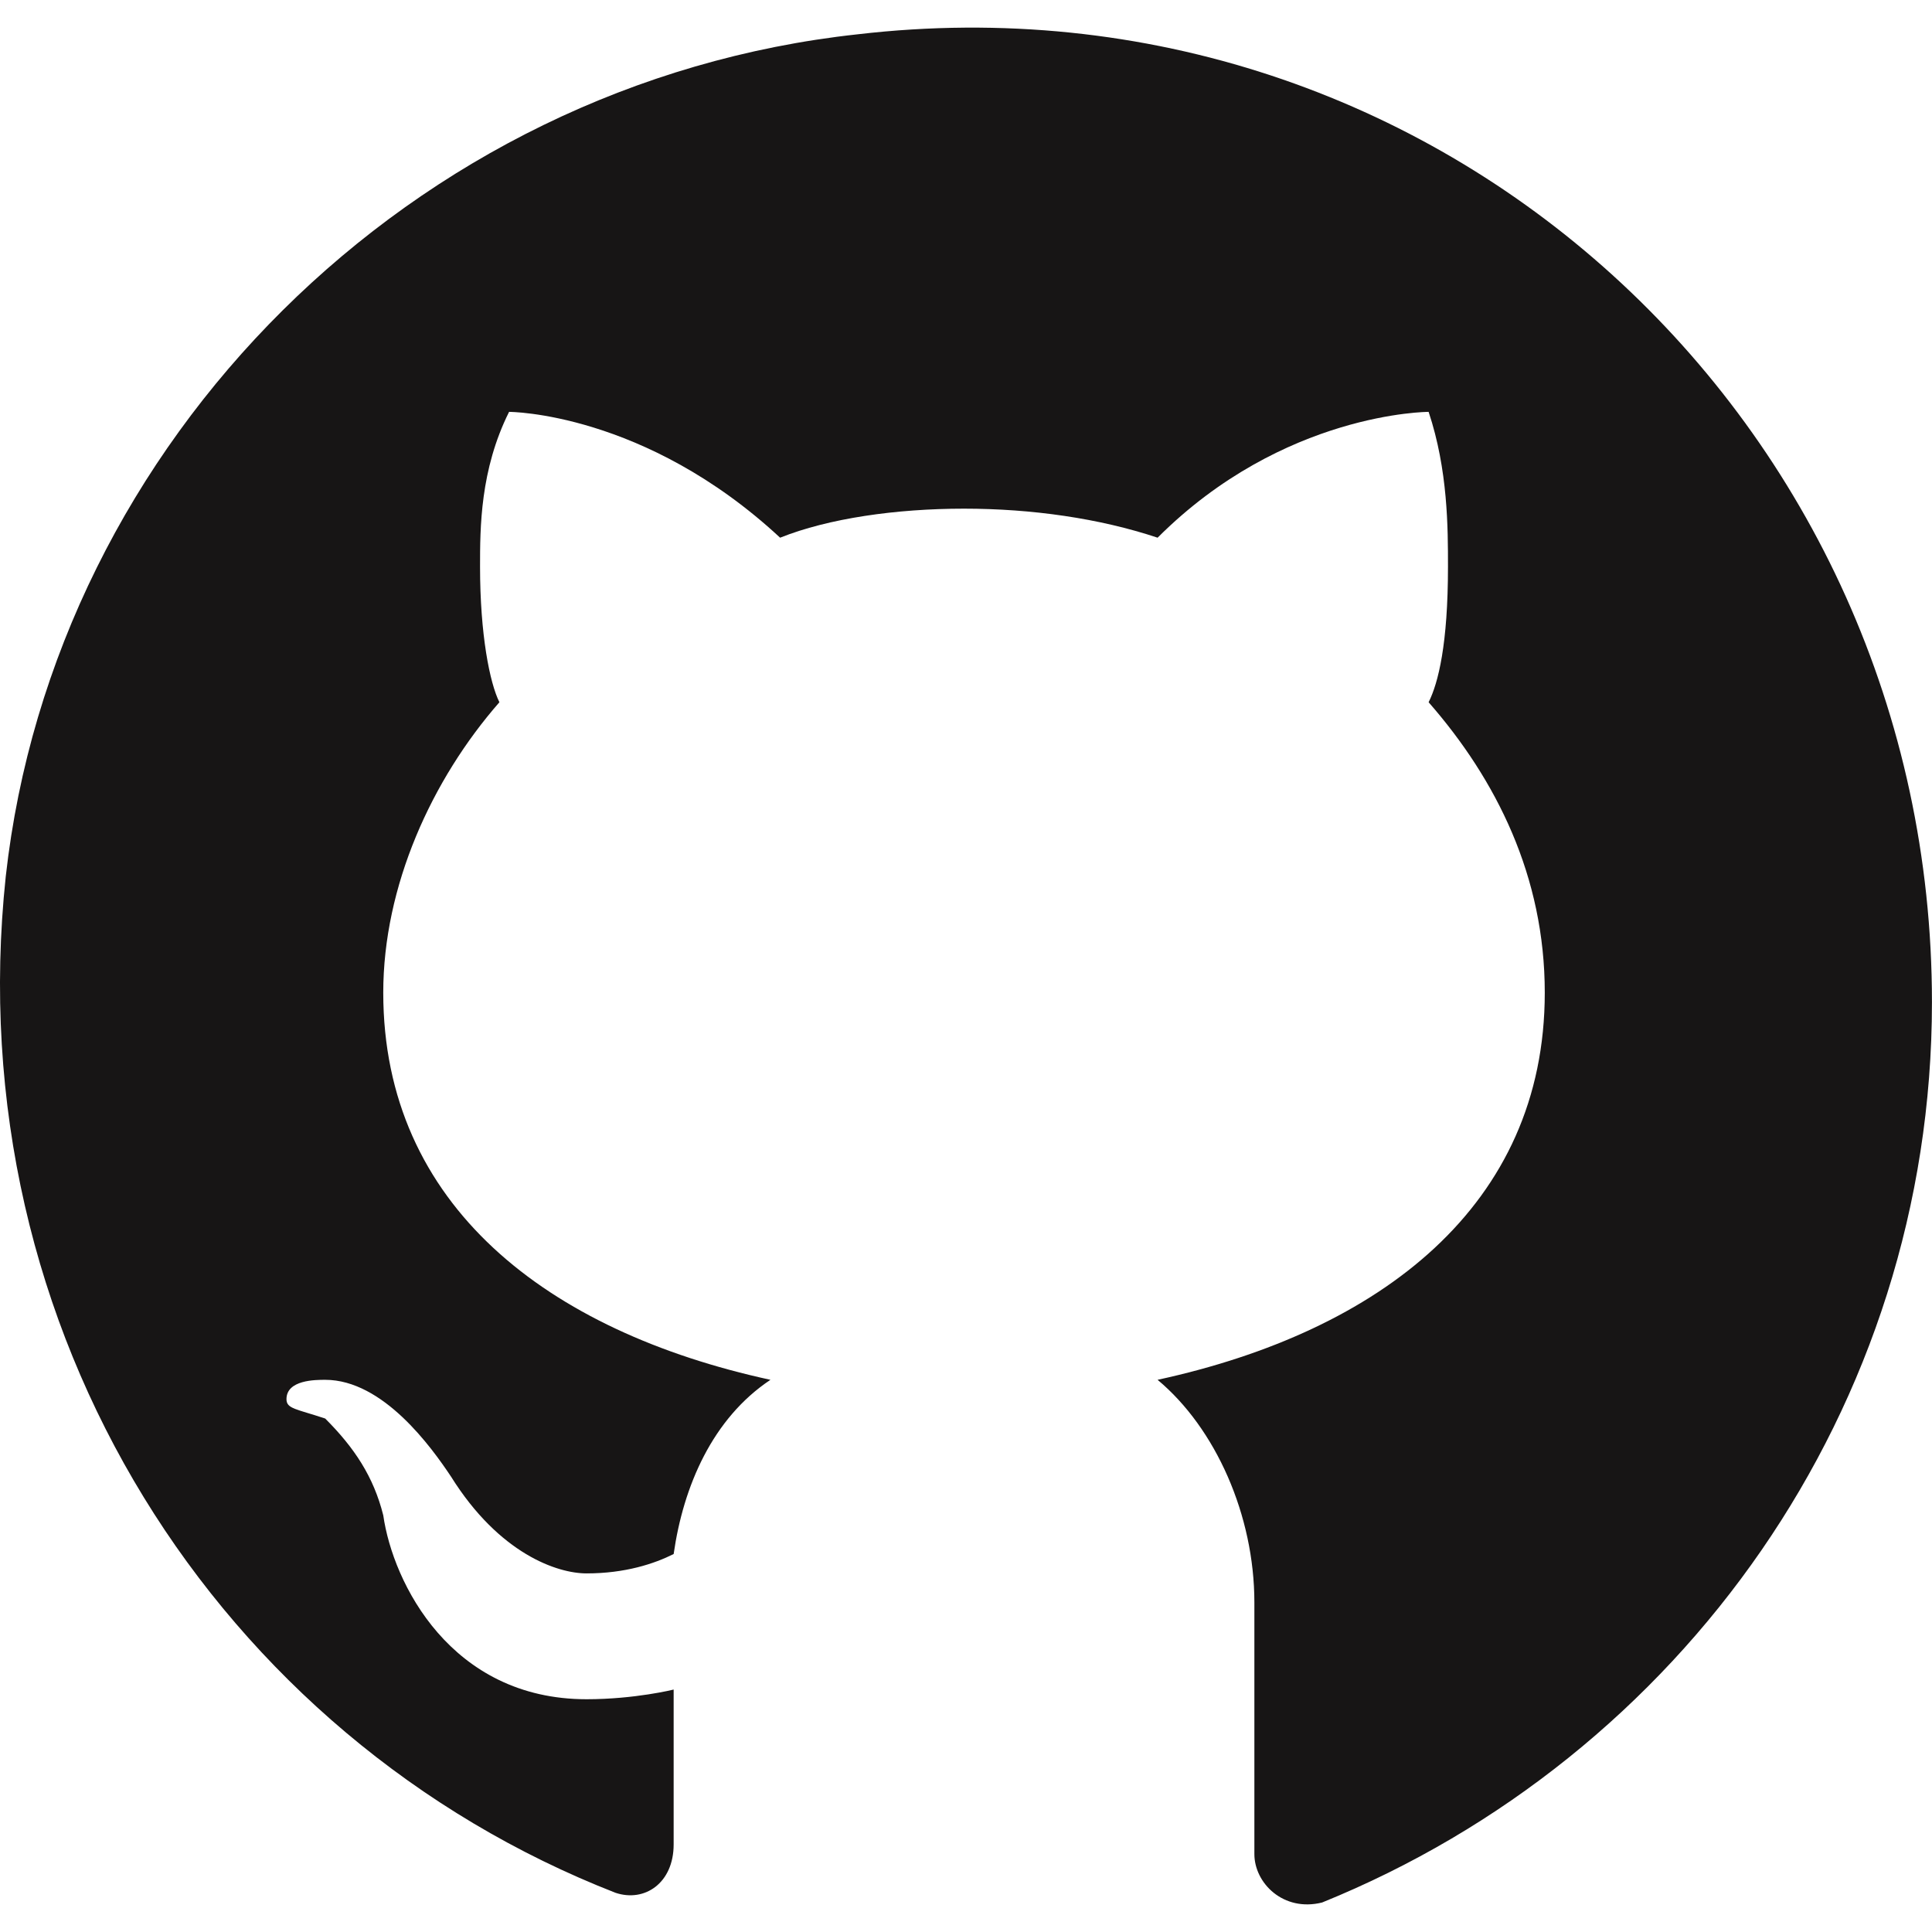 <?xml version="1.0" encoding="UTF-8"?><svg id="uuid-e20c97f3-6c8f-40fd-b4fd-59d924d6703e" xmlns="http://www.w3.org/2000/svg" viewBox="0 0 100 100"><title>GitHub Logo</title><defs><style>.uuid-bb126e07-ef2f-4f22-8483-2dde4329ee16{fill:#171515;}</style></defs><path class="uuid-bb126e07-ef2f-4f22-8483-2dde4329ee16" d="M44.387,1.776C21.341,4.281,2.803,22.819.298,45.365c-2.505,23.548,11.022,44.59,31.564,52.607,1.503.501,3.006-.501,3.006-2.505v-8.016s-2.004.501-4.509.501c-7.014,0-10.02-6.012-10.521-9.519-.501-2.004-1.503-3.507-3.006-5.01-1.503-.501-2.004-.501-2.004-1.002,0-1.002,1.503-1.002,2.004-1.002,3.006,0,5.511,3.507,6.513,5.01,2.505,4.008,5.511,5.01,7.014,5.01,2.004,0,3.507-.501,4.509-1.002.501-3.507,2.004-7.014,5.01-9.018-11.523-2.505-20.041-9.018-20.041-20.041,0-5.511,2.505-11.022,6.012-15.03-.501-1.002-1.002-3.507-1.002-7.014,0-2.004,0-5.01,1.503-8.016,0,0,7.014,0,14.028,6.513,2.505-1.002,6.012-1.503,9.519-1.503s7.014.501,10.02,1.503c6.513-6.513,14.028-6.513,14.028-6.513,1.002,3.006,1.002,6.012,1.002,8.016,0,4.008-.501,6.012-1.002,7.014,3.507,4.008,6.012,9.018,6.012,15.03,0,11.022-8.517,17.536-20.041,20.041,3.006,2.505,5.01,7.014,5.01,11.523v13.026c0,1.503,1.503,3.006,3.507,2.505,18.538-7.515,31.564-25.552,31.564-46.594C100,21.817,74.448-1.731,44.387,1.776Z"/></svg>
